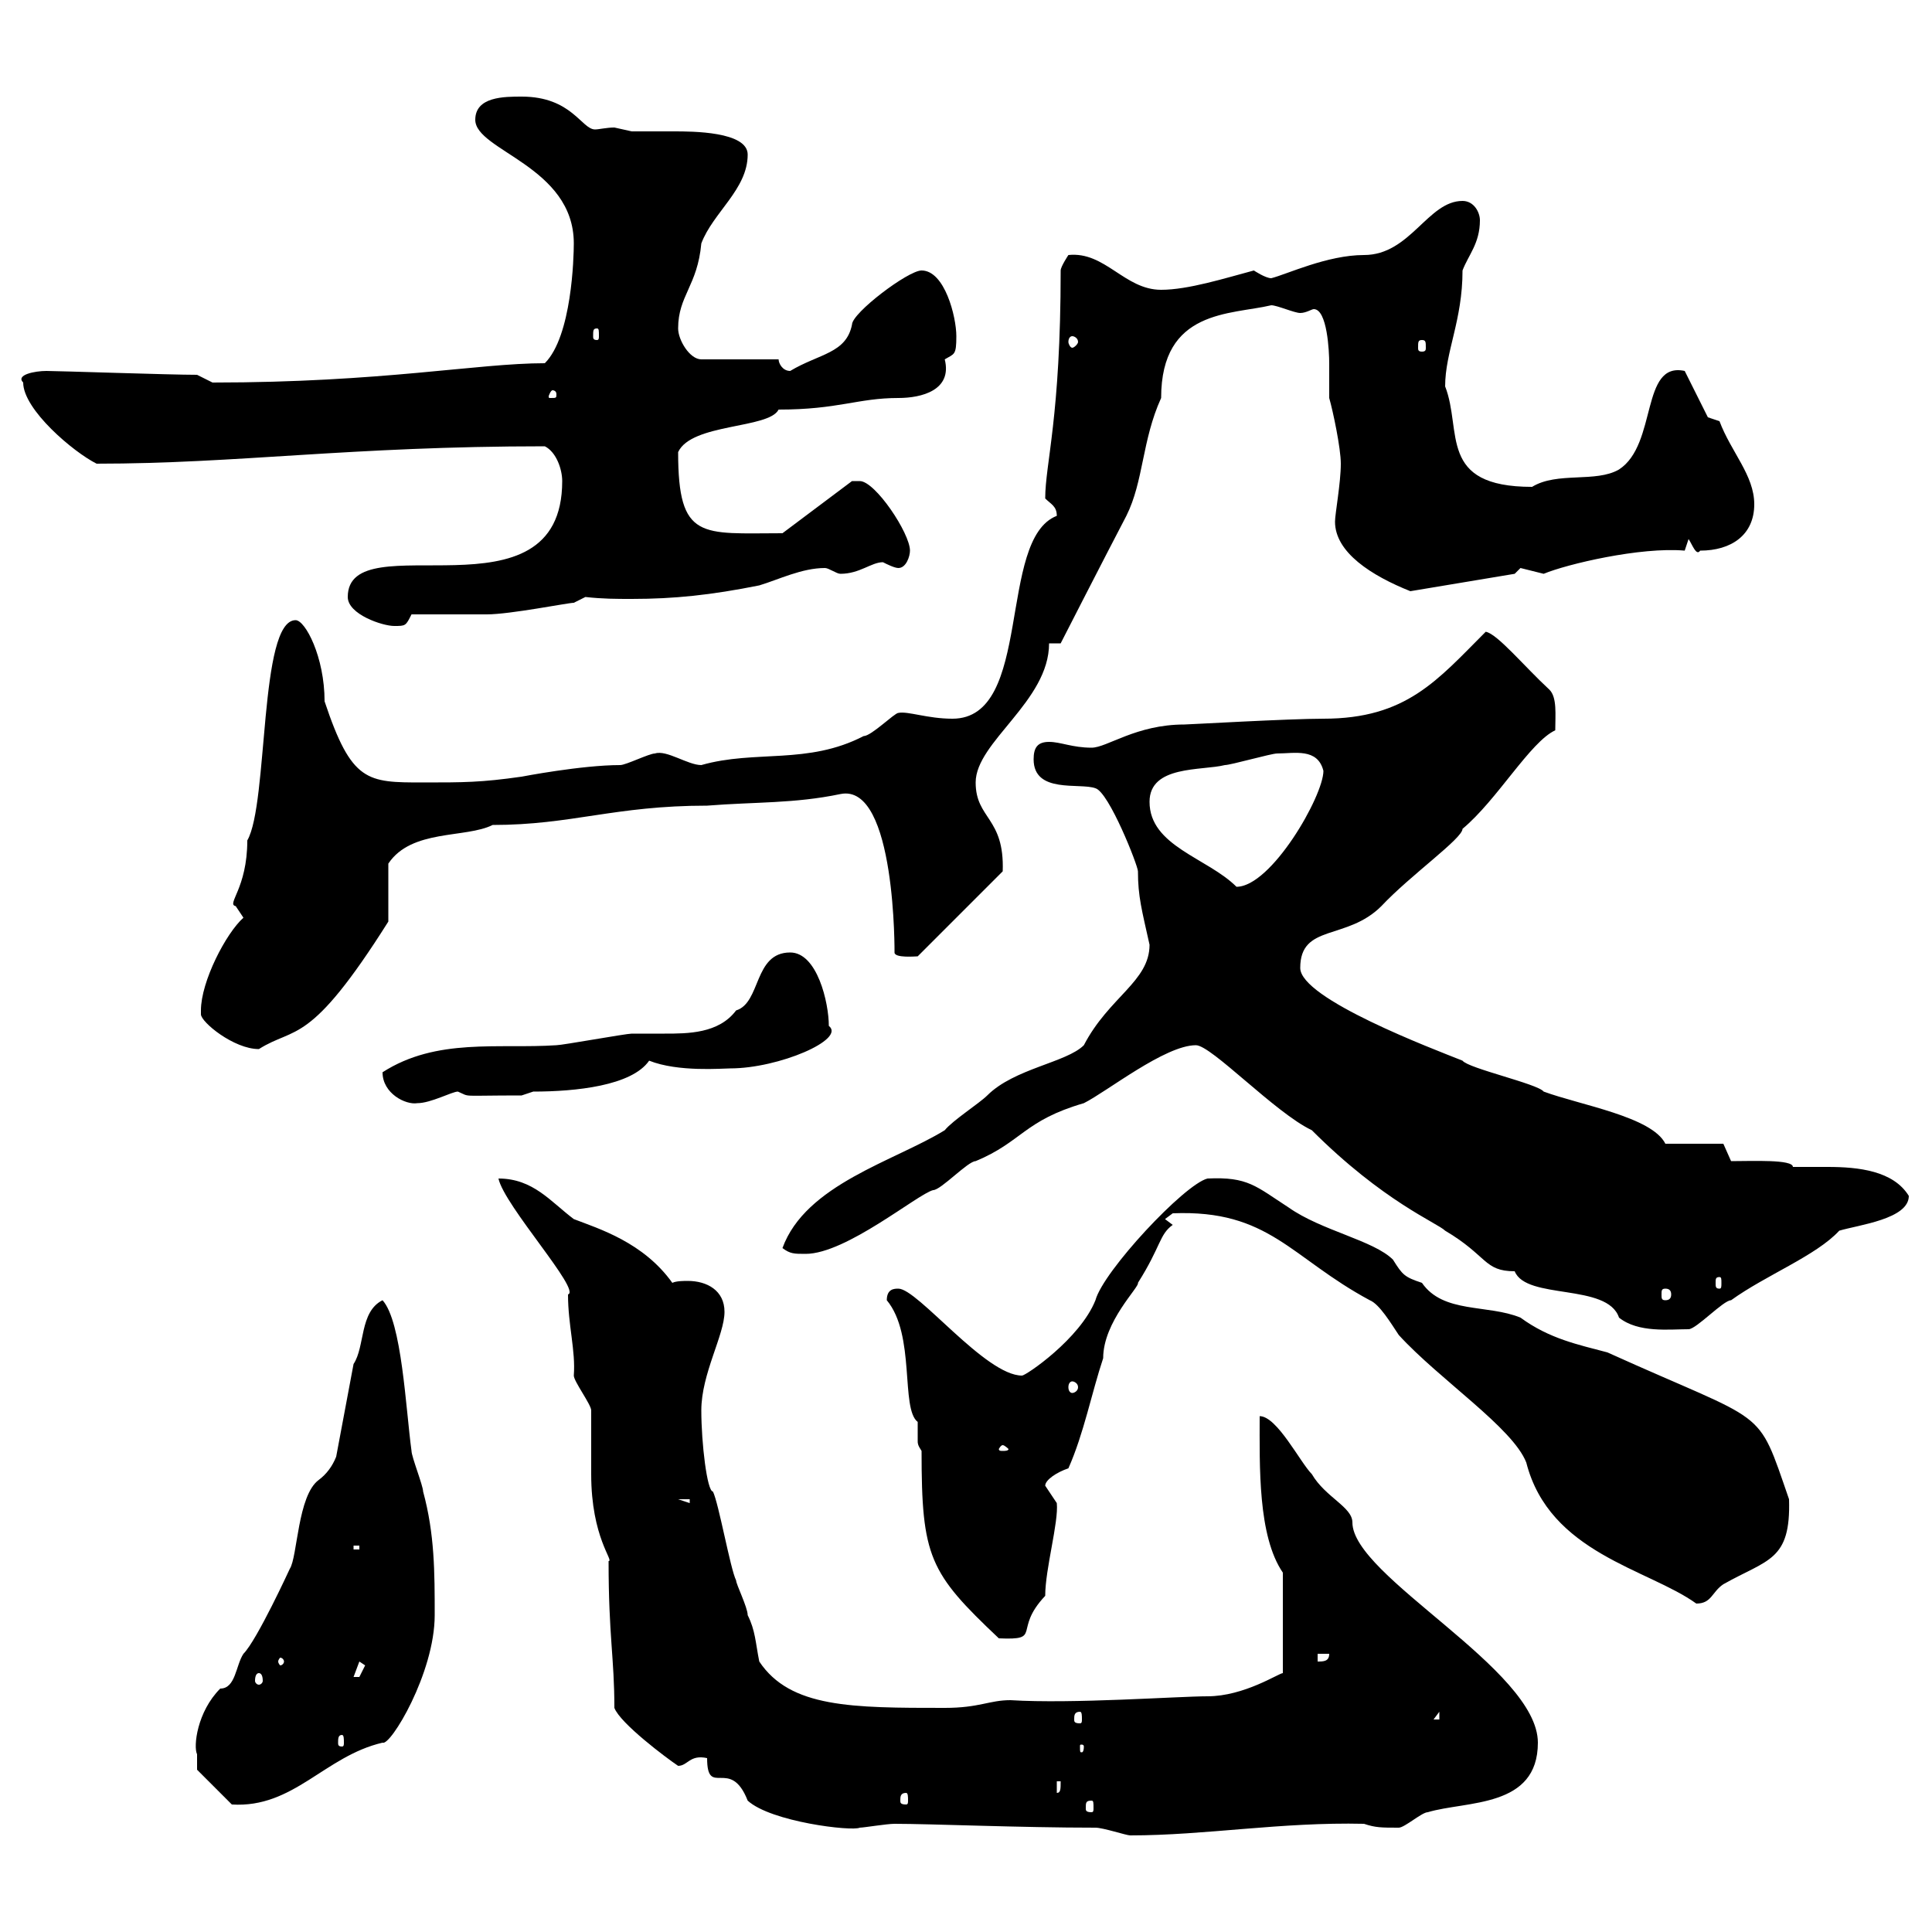 <svg xmlns="http://www.w3.org/2000/svg" xmlns:xlink="http://www.w3.org/1999/xlink" width="300" height="300"><path d="M138.90 283.20C144.60 283.20 158.40 283.80 170.10 283.80C171.30 283.80 174.90 285 175.50 285C187.20 285 198.90 282.90 211.80 283.20C213.60 283.80 214.50 283.80 217.20 283.80C218.10 283.80 220.80 281.40 221.70 281.40C227.70 279.60 238.80 280.80 238.80 270.60C238.80 259.20 210 244.80 210 236.40C210 234 205.80 232.50 203.70 228.90C201.90 227.10 198.30 219.90 195.60 219.90C195.60 227.70 195.30 238.50 199.20 244.20L199.20 259.80C198.60 259.80 193.20 263.40 187.50 263.40C183 263.40 166.50 264.60 156.90 264C153.60 264 152.10 265.20 146.70 265.20C132.30 265.20 122.70 265.20 117.90 258C117.30 255 117.30 253.20 116.10 250.80C116.10 249.60 114.30 246 114.30 245.40C113.40 243.60 111.60 233.40 110.70 231.60C109.80 231.60 108.90 224.10 108.90 219C108.90 213.30 112.50 207.30 112.50 203.70C112.50 200.40 109.80 198.90 106.80 198.90C106.20 198.90 105 198.90 104.40 199.20C99.90 192.90 93 190.80 89.10 189.30C85.50 186.60 82.80 183 77.40 183C78.30 187.20 90.30 200.40 88.20 201C88.20 205.80 89.40 209.70 89.10 213.60C89.10 214.50 91.80 218.10 91.80 219C91.80 219.90 91.80 228 91.80 228.90C91.80 238.80 95.40 242.40 94.50 242.40C94.50 254.10 95.40 257.40 95.40 265.20C96.30 267.60 103.50 273 105.30 274.20C106.80 274.20 107.10 272.40 109.80 273C109.80 279.30 113.40 272.70 116.10 279.60C119.70 282.90 132.30 284.40 133.50 283.80C134.10 283.80 137.70 283.20 138.90 283.20ZM30.60 272.40C30.60 273 30.60 274.80 30.60 274.80L36 280.20C45.60 280.80 50.40 272.70 59.40 270.60C60.60 271.20 67.50 259.80 67.50 250.80C67.50 244.20 67.50 238.20 65.70 231.60C65.70 230.70 63.90 226.20 63.90 225.30C63 218.70 62.40 205.20 59.40 201.90C55.80 203.70 56.70 209.10 54.90 211.80L52.20 226.20C51.60 227.70 50.70 228.90 49.50 229.80C46.20 232.20 46.20 241.80 45 243.60C45 243.60 39.90 254.70 37.80 256.80C36.60 258.60 36.60 262.20 34.20 262.20C30.60 265.80 30 271.20 30.60 272.40ZM169.50 279.60C169.80 279.60 169.80 279.90 169.80 280.80C169.80 281.10 169.80 281.40 169.50 281.40C168.60 281.40 168.60 281.10 168.60 280.80C168.60 279.90 168.60 279.60 169.50 279.60ZM140.70 278.40C141 278.40 141 279 141 279.60C141 279.90 141 280.20 140.70 280.20C139.80 280.20 139.80 279.90 139.80 279.60C139.80 279 139.80 278.40 140.70 278.40ZM164.10 276.60L164.70 276.60C164.70 277.80 164.70 278.40 164.10 278.40ZM168.30 271.20C168.30 272.10 168 272.10 168 272.10C167.70 272.10 167.70 272.10 167.70 271.20C167.70 270.90 167.70 270.90 168 270.90C168 270.90 168.30 270.90 168.30 271.20ZM53.10 269.40C53.40 269.40 53.40 270 53.40 270.60C53.40 270.90 53.40 271.20 53.10 271.20C52.50 271.20 52.50 270.90 52.50 270.60C52.50 270 52.50 269.40 53.10 269.40ZM167.70 265.80C168 265.80 168 266.40 168 267C168 267.30 168 267.60 167.70 267.60C166.80 267.60 166.80 267.30 166.80 267C166.80 266.40 166.80 265.80 167.70 265.80ZM223.50 265.80L223.50 267L222.60 267ZM40.20 259.80C40.50 259.80 40.80 260.10 40.80 261C40.80 261.30 40.50 261.60 40.20 261.60C39.90 261.60 39.60 261.30 39.60 261C39.60 260.10 39.90 259.80 40.20 259.80ZM55.80 258C55.80 258 56.70 258.60 56.70 258.60C56.70 258.60 55.80 260.40 55.80 260.40C54.90 260.40 54.90 260.40 54.90 260.40ZM44.10 258C44.10 258.30 43.80 258.60 43.50 258.60C43.50 258.60 43.20 258.30 43.20 258C43.20 257.70 43.50 257.40 43.50 257.40C43.80 257.40 44.10 257.70 44.10 258ZM204.60 256.80L206.40 256.80C206.40 258 205.50 258 204.60 258ZM143.10 225.30C143.10 241.80 144.30 244.20 155.10 254.40C162 254.70 157.20 253.20 162.30 247.80C162.30 243.60 164.40 236.40 164.10 233.40C164.10 233.40 162.30 230.70 162.30 230.70C162.30 229.80 164.10 228.60 165.90 228C168.30 222.60 169.50 216.30 171.30 210.90C171.30 205.20 177 199.80 176.70 199.20C180.30 193.50 180 191.70 182.10 190.20C182.10 190.20 180.90 189.30 180.90 189.30L182.10 188.40C197.10 187.80 200.40 195.30 212.70 201.90C214.20 202.50 216 205.50 217.20 207.30C223.50 214.20 234.90 221.70 237 227.10C240.60 241.20 255.90 243.60 263.40 249C265.80 249 265.80 247.20 267.60 246C274.50 242.10 278.10 242.40 277.80 232.80C272.70 218.10 274.80 221.40 249.60 210C245.10 208.80 240.60 207.90 236.10 204.60C231 202.50 224.10 204 220.80 199.20C218.10 198.30 217.80 198 216.30 195.60C213.30 192.60 205.20 191.10 200.10 187.50C195 184.20 193.80 182.70 187.50 183C183.90 183.90 171.30 197.40 170.10 201.90C167.70 207.90 159.30 213.60 158.70 213.60C153 213.60 142.50 200.10 139.50 200.10C138.90 200.10 137.70 200.10 137.70 201.90C142.20 207.30 139.80 218.70 142.50 220.80C142.50 221.40 142.50 221.70 142.50 222C142.50 223.20 142.50 223.50 142.50 223.80C142.50 224.10 142.50 224.40 143.10 225.30ZM54.90 240L55.80 240L55.80 240.60L54.90 240.60ZM105.30 232.80L107.10 232.80L107.10 233.40ZM155.70 224.40C156 224.40 156.60 225 156.60 225C156.60 225.30 156 225.30 155.70 225.30C155.40 225.30 155.10 225.30 155.10 225C155.10 225 155.40 224.40 155.70 224.40ZM166.50 214.50C166.80 214.50 167.40 214.80 167.40 215.40C167.40 216 166.80 216.30 166.50 216.30C166.20 216.30 165.90 216 165.90 215.40C165.90 214.80 166.20 214.50 166.50 214.50ZM185.70 162.30C188.10 162.30 198 172.80 203.70 175.50C214.80 186.60 223.20 189.90 224.40 191.10C231 195 230.40 197.40 235.20 197.40C237 201.90 249.60 199.20 251.40 204.60C254.40 207 259.20 206.40 262.20 206.40C263.40 206.40 267.60 201.90 268.80 201.90C274.20 198 282 195 285.60 191.10C288.60 190.20 296.40 189.30 296.40 185.70C294 181.80 288.60 181.20 283.80 181.20C281.70 181.20 279.90 181.20 278.40 181.20C278.40 180 272.10 180.30 268.80 180.30L267.60 177.60L258.60 177.60C256.50 173.40 245.40 171.60 239.70 169.50C238.80 168.30 228 165.90 227.10 164.70C222.60 162.90 201.90 155.10 201.90 150.30C201.90 143.40 209.10 146.10 214.50 140.70C219 135.90 227.10 130.20 227.10 128.70C232.50 124.20 237.60 115.20 241.50 113.40C241.50 111 241.80 108.30 240.60 107.10C236.70 103.50 232.50 98.40 230.70 98.10C223.20 105.60 218.40 111.60 205.50 111.60C200.10 111.60 184.50 112.50 183.90 112.50C176.40 112.50 171.90 116.10 169.50 116.10C166.50 116.10 164.70 115.20 162.90 115.20C161.10 115.20 160.50 116.10 160.50 117.90C160.50 123.30 167.70 121.50 170.10 122.40C172.20 123 176.70 134.40 176.70 135.30C176.70 139.20 177.30 141.30 178.50 146.70C178.50 152.40 172.20 154.80 168.30 162.30C165.60 165 157.50 165.90 153.30 170.10C152.10 171.30 147.90 174 146.70 175.50C138.90 180.30 125.10 183.90 121.50 193.80C122.70 194.70 123.30 194.70 125.10 194.70C131.40 194.70 142.50 185.40 144.90 184.80C146.10 184.80 150.30 180.30 151.50 180.30C158.70 177.30 159 174 168.30 171.30C171.90 169.50 180.90 162.30 185.70 162.30ZM258.60 200.10C259.20 200.10 259.50 200.40 259.50 201C259.50 201.60 259.20 201.90 258.60 201.90C258 201.90 258 201.60 258 201C258 200.40 258 200.10 258.60 200.10ZM267 198.30C267.30 198.30 267.30 198.60 267.30 199.20C267.30 199.80 267.30 200.10 267 200.10C266.40 200.10 266.40 199.80 266.40 199.20C266.40 198.60 266.40 198.30 267 198.30ZM59.40 166.50C59.40 169.80 63 171.60 64.80 171.30C66.90 171.30 70.20 169.50 71.10 169.50C73.20 170.40 71.10 170.10 81 170.10C81 170.10 82.80 169.50 82.80 169.50C89.40 169.50 98.10 168.60 100.80 164.70C105.30 166.50 112.20 165.90 113.40 165.90C120.90 165.90 131.40 161.40 128.70 159.30C128.70 155.70 126.90 147.90 122.70 147.90C117 147.90 118.20 155.70 114.30 156.90C111.60 160.50 106.80 160.50 103.20 160.50C101.40 160.50 99.60 160.50 98.10 160.50C97.20 160.50 87.30 162.30 86.40 162.30C77.40 162.90 67.80 161.10 59.40 166.50ZM31.20 156.90C31.20 156.90 31.20 157.50 31.20 157.50C31.20 158.70 36.30 162.90 40.20 162.90C45.90 159.30 48 162.60 60.30 143.10L60.30 134.10C63.90 128.70 72.30 130.20 76.50 128.10C88.80 128.10 95.40 125.10 109.80 125.10C117.30 124.50 123.30 124.80 130.50 123.30C139.20 121.50 138.90 148.50 138.90 147.90C138.90 148.80 142.20 148.50 142.50 148.50L155.70 135.30C156 126.90 151.50 127.20 151.50 121.50C151.50 115.20 162.90 108.90 162.90 99.90L164.70 99.90C164.70 99.90 171.60 86.40 174.90 80.10C177.60 74.70 177.30 68.40 180.30 61.80C180.30 48 191.10 48.90 197.40 47.40C198.30 47.40 201 48.60 201.90 48.60C202.80 48.60 203.70 48 204 48C206.10 48 206.40 54.60 206.40 56.40C206.40 58.20 206.40 60 206.40 61.80C207 63.90 208.20 69.60 208.20 72C208.20 75 207.30 79.80 207.30 81C207.30 85.80 213 89.40 219 91.80L235.20 89.10C235.20 89.10 236.10 88.20 236.10 88.20C236.10 88.20 239.70 89.10 239.70 89.10C243.30 87.60 254.70 84.90 261.60 85.50C261.60 85.50 262.20 83.70 262.20 83.70C262.80 84.60 263.40 86.40 264 85.50C268.80 85.50 272.40 83.10 272.40 78.30C272.40 73.80 268.80 70.20 267 65.40L265.20 64.80L261.60 57.60C254.70 56.10 257.40 69 251.40 72.90C247.80 75 241.80 73.20 237.90 75.60C223.20 75.60 227.10 66.90 224.40 60C224.40 54.60 227.10 49.80 227.10 42C228 39.60 229.80 37.80 229.80 34.20C229.80 33 228.90 31.20 227.10 31.20C221.70 31.20 219 39.60 211.80 39.60C206.10 39.60 199.80 42.60 197.40 43.20C196.50 43.20 194.70 42 194.70 42C190.20 43.20 184.50 45 180.30 45C174.60 45 171.60 39 165.90 39.60C165.90 39.60 164.70 41.40 164.70 42C164.70 64.80 162.30 72 162.30 77.40C163.20 78.30 164.10 78.60 164.10 80.10C154.80 83.70 160.50 111.60 147.90 111.60C144 111.60 141 110.40 139.50 110.70C138.90 110.70 135.30 114.30 134.10 114.30C125.40 118.80 117.30 116.40 108.90 118.80C106.80 118.80 103.50 116.40 101.70 117C100.80 117 97.20 118.80 96.30 118.80C90.30 118.80 81 120.60 81 120.60C74.70 121.50 72 121.50 65.70 121.50C57 121.50 54.60 121.50 50.40 108.90C50.40 102 47.40 96.30 45.90 96.30C40.20 96.30 41.70 124.80 38.40 130.50C38.40 138 35.10 140.40 36.60 140.70C36.60 140.70 37.80 142.50 37.80 142.50C35.10 144.90 31.20 152.40 31.20 156.90ZM178.50 124.50C178.50 118.80 186.60 119.70 190.20 118.80C191.10 118.80 197.40 117 198.30 117C201 117 204.60 116.10 205.50 119.70C205.50 123.60 197.40 137.70 192 137.70C187.50 133.20 178.50 131.40 178.50 124.50ZM54 92.70C54 95.40 59.40 97.20 61.20 97.20C63 97.20 63 97.20 63.90 95.40C65.70 95.40 73.80 95.40 75.60 95.40C79.20 95.40 88.20 93.60 89.10 93.60L90.90 92.70C93.60 93 95.70 93 98.10 93C104.70 93 110.40 92.40 117.90 90.90C120.90 90 124.50 88.20 128.10 88.20C128.70 88.20 129.90 89.10 130.50 89.10C133.50 89.10 135.30 87.30 137.10 87.30C137.70 87.60 138.90 88.20 139.50 88.20C140.70 88.20 141.30 86.40 141.30 85.50C141.30 82.80 135.90 74.70 133.50 74.70C133.50 74.70 132.30 74.70 132.30 74.70L121.50 82.80C108.90 82.80 105.30 84 105.30 70.20C107.40 65.70 119.40 66.60 120.90 63.60C130.20 63.60 133.20 61.80 139.50 61.80C143.10 61.80 147.90 60.60 146.70 55.80C148.20 54.90 148.50 55.20 148.50 52.20C148.50 49.20 146.70 42 143.10 42C141 42 132.30 48.60 132.30 50.40C131.40 54.90 127.20 54.90 122.70 57.60C121.50 57.60 120.90 56.40 120.90 55.80L108.90 55.80C107.10 55.80 105.30 52.80 105.30 51C105.30 45.90 108.30 44.40 108.90 37.80C110.70 33 116.10 29.40 116.10 24C116.10 20.40 107.40 20.40 104.70 20.40C102.60 20.40 100.20 20.40 98.10 20.40C98.10 20.40 95.40 19.80 95.40 19.80C94.20 19.80 93 20.10 92.40 20.10C90.30 20.10 88.80 15 81 15C78.30 15 73.80 15 73.80 18.60C73.80 23.40 89.10 25.80 89.10 37.80C89.10 39.90 88.80 52.20 84.60 56.40C74.10 56.40 59.40 59.40 33 59.40C33 59.40 30.60 58.20 30.60 58.20C26.40 58.20 9 57.60 7.20 57.60C5.40 57.60 2.40 58.20 3.60 59.40C3.60 63.60 11.40 70.20 15 72C36.90 72 54.30 69.30 84.60 69.30C86.40 70.20 87.30 72.90 87.30 74.70C87.30 97.20 54 81 54 92.70ZM86.40 61.20C86.40 61.80 86.40 61.80 85.50 61.80C85.20 61.80 85.20 61.80 85.20 61.50C85.20 61.50 85.50 60.60 85.80 60.60C85.80 60.60 86.40 60.60 86.40 61.20ZM220.80 52.80C221.40 52.80 221.40 53.10 221.40 54C221.40 54.30 221.40 54.60 220.80 54.60C220.20 54.60 220.20 54.30 220.20 54C220.20 53.10 220.20 52.80 220.80 52.80ZM166.50 52.20C166.80 52.20 167.40 52.50 167.40 53.10C167.40 53.40 166.80 54 166.50 54C166.20 54 165.90 53.40 165.90 53.10C165.90 52.50 166.20 52.20 166.50 52.20ZM92.70 51C93 51 93 51.30 93 52.20C93 52.50 93 52.80 92.70 52.80C92.10 52.80 92.10 52.50 92.10 52.20C92.10 51.30 92.10 51 92.70 51Z"/></svg>